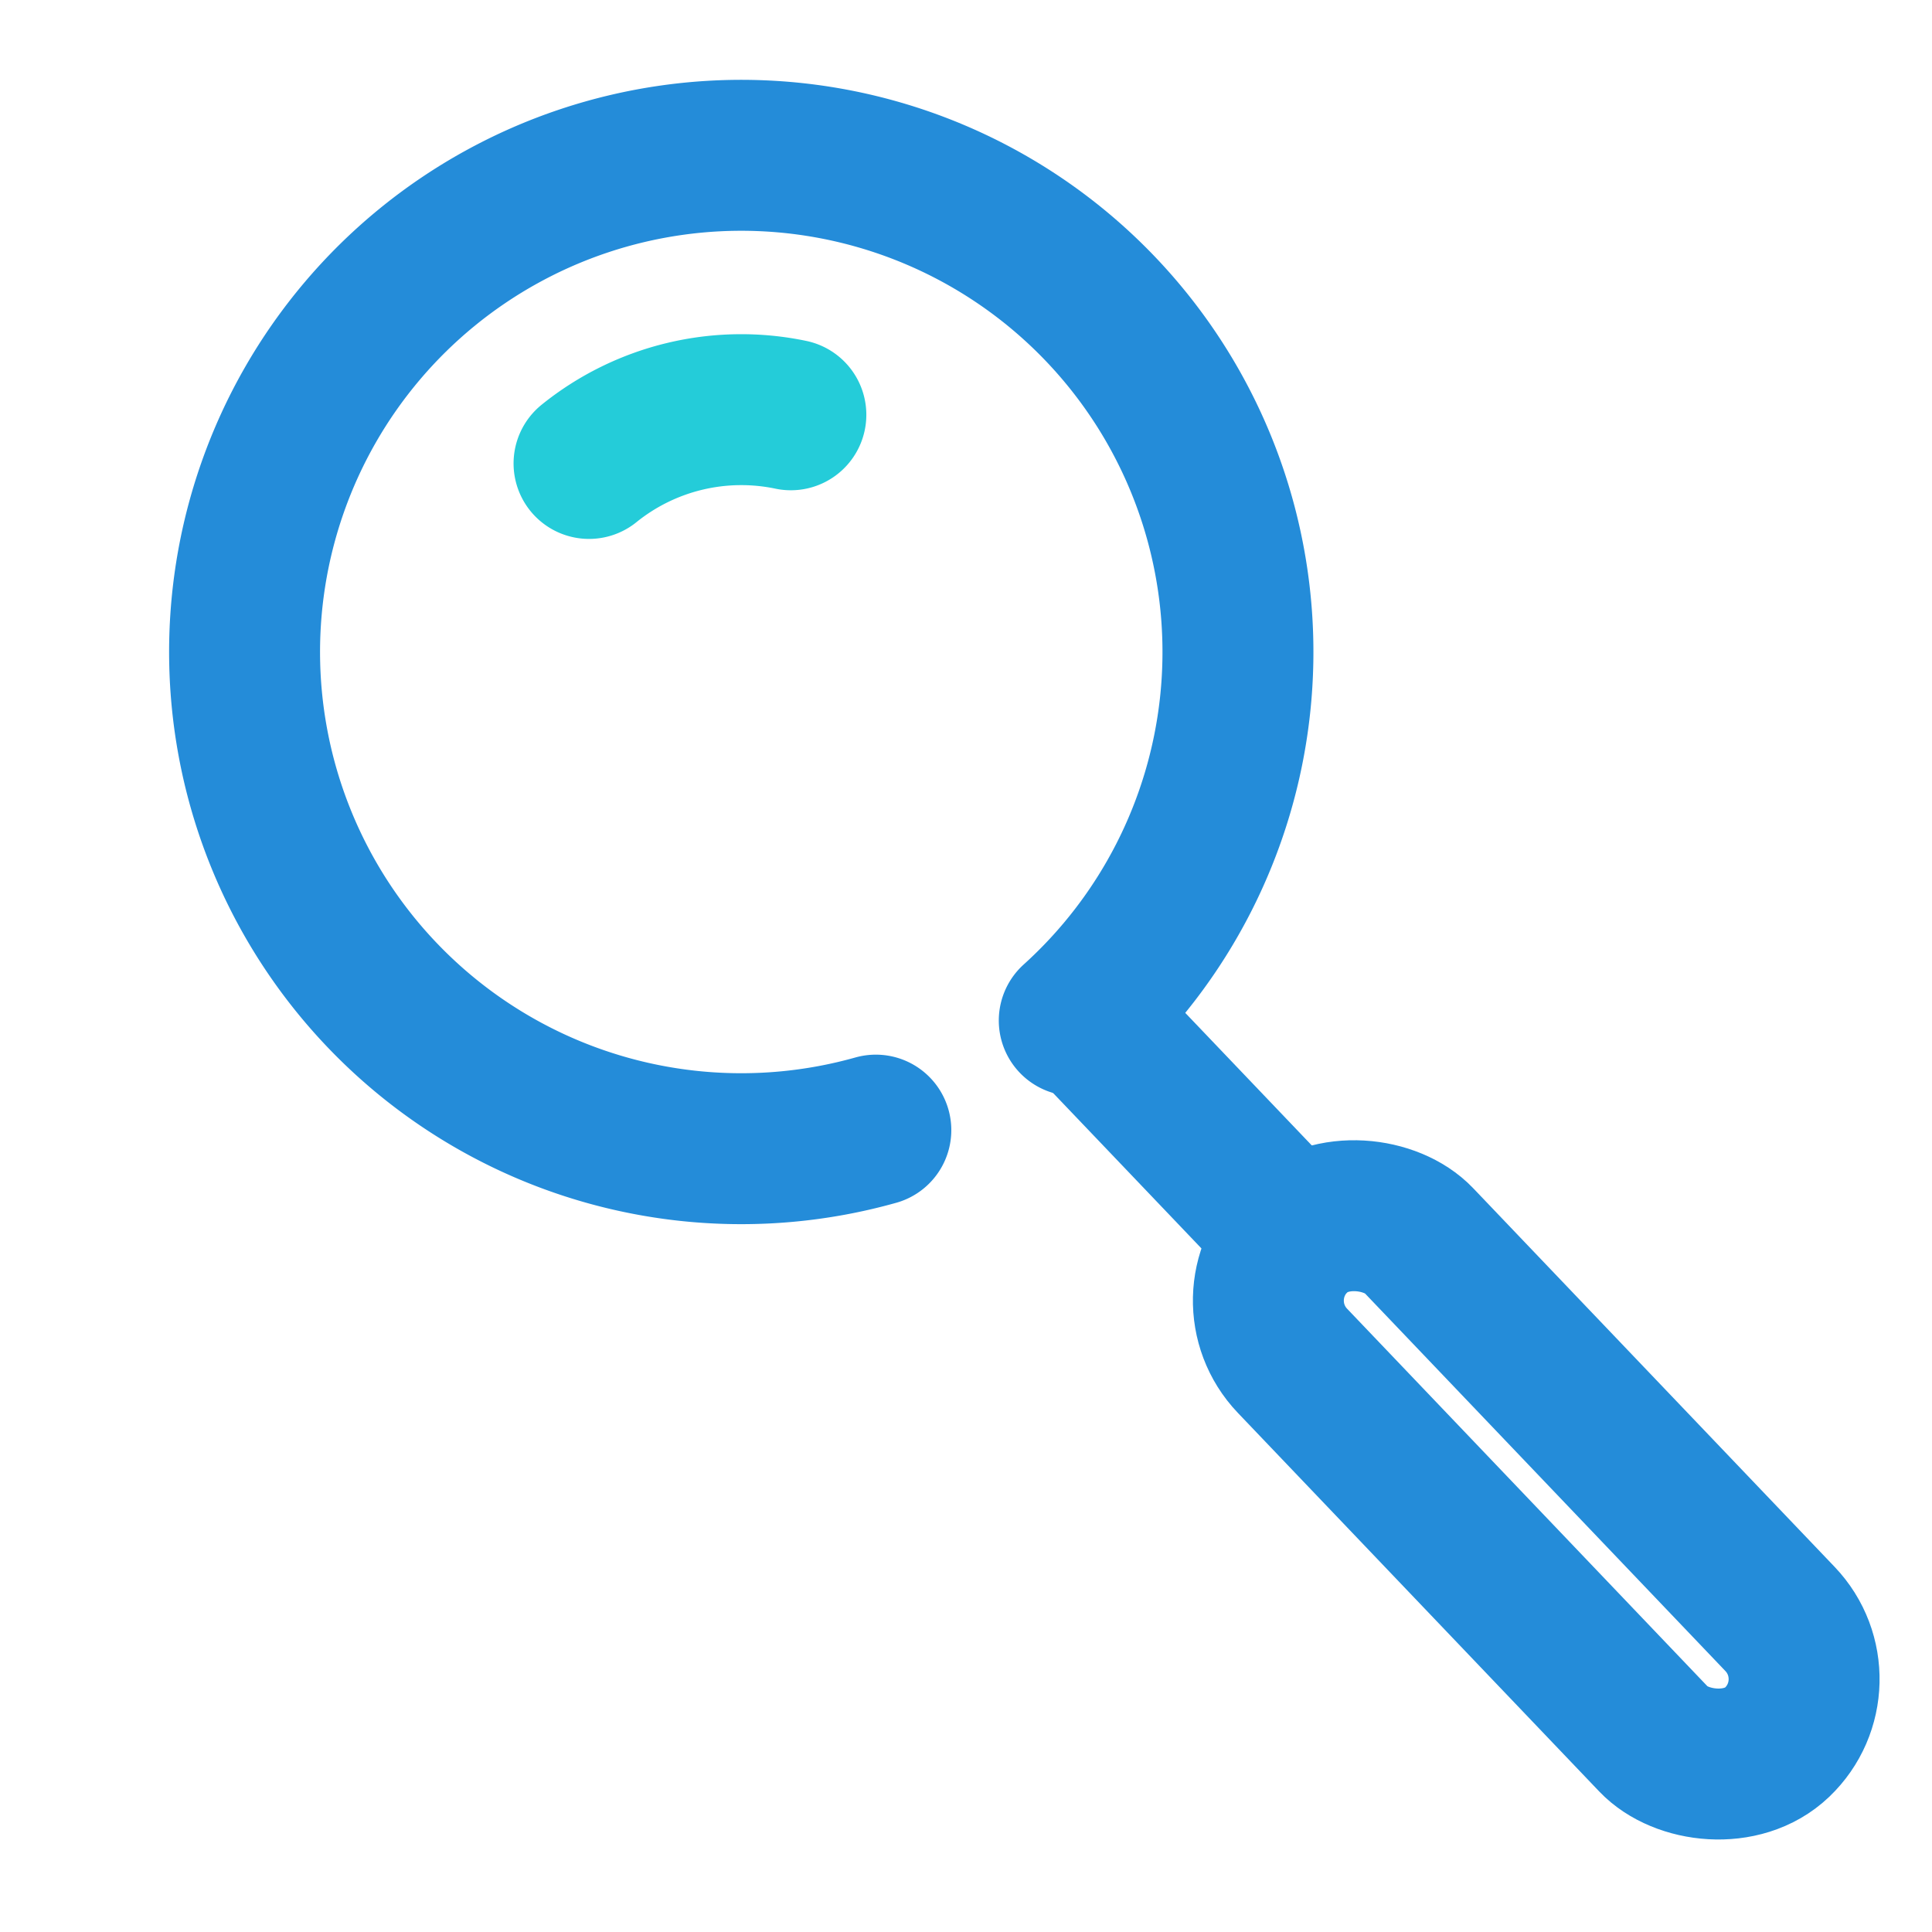 <?xml version="1.0" encoding="UTF-8" standalone="no"?>
<svg
   xmlns:dc="http://purl.org/dc/elements/1.1/"
   xmlns:cc="http://creativecommons.org/ns#"
   xmlns:rdf="http://www.w3.org/1999/02/22-rdf-syntax-ns#"
   xmlns:svg="http://www.w3.org/2000/svg"
   xmlns="http://www.w3.org/2000/svg"
   xmlns:xlink="http://www.w3.org/1999/xlink"
   xmlns:sodipodi="http://sodipodi.sourceforge.net/DTD/sodipodi-0.dtd"
   xmlns:inkscape="http://www.inkscape.org/namespaces/inkscape"
   width="64"
   height="64"
   version="1.1"
   id="svg23"
   sodipodi:docname="preferences-system-search.svg"
   inkscape:version="0.92.4 5da689c313, 2019-01-14">
  <sodipodi:namedview
     pagecolor="#ffffff"
     bordercolor="#666666"
     borderopacity="1"
     objecttolerance="10"
     gridtolerance="10"
     guidetolerance="10"
     inkscape:pageopacity="0"
     inkscape:pageshadow="2"
     inkscape:window-width="1312"
     inkscape:window-height="744"
     id="namedview25"
     showgrid="true"
     inkscape:zoom="3.6875"
     inkscape:cx="-20.818882"
     inkscape:cy="39.541975"
     inkscape:window-x="54"
     inkscape:window-y="24"
     inkscape:window-maximized="1"
     inkscape:current-layer="svg23">
    <inkscape:grid
       type="xygrid"
       id="grid839" />
  </sodipodi:namedview>
  <defs
     id="defs10">
    <linearGradient
       y2="21.669"
       y1="21.669"
       x2="-15.602"
       x1="-44.602"
       gradientUnits="userSpaceOnUse"
       id="b">
      <stop
         stop-color="#0070ff"
         offset="0"
         id="stop2" />
      <stop
         stop-color="#23b4da"
         offset="1"
         id="stop4" />
    </linearGradient>
    <linearGradient
       xlink:href="#a"
       id="c"
       gradientUnits="userSpaceOnUse"
       x1="-44.602"
       y1="21.669"
       x2="-15.602"
       y2="21.669" />
    <linearGradient
       xlink:href="#b"
       id="d"
       x1="-22.314"
       y1="23.578"
       x2="-34.993"
       y2="23.578"
       gradientUnits="userSpaceOnUse"
       gradientTransform="matrix(1.116 0 0 2.578 3.137 -39.847)" />
    <linearGradient
       xlink:href="#b"
       id="e"
       x1="14.092"
       y1="19.727"
       x2="42.643"
       y2="19.727"
       gradientUnits="userSpaceOnUse"
       gradientTransform="scale(-1 1)" />
  </defs>
  <linearGradient
     id="a"
     gradientUnits="userSpaceOnUse"
     x1="-44.602"
     x2="-15.602"
     y1="21.669"
     y2="21.669">
    <stop
       offset="0"
       stop-color="#0070ff"
       id="stop12" />
    <stop
       offset="1"
       stop-color="#00e9ff"
       id="stop14" />
  </linearGradient>
  <path
     style="opacity:1;fill:none;fill-opacity:1;stroke:#248cd9;stroke-width:5;stroke-linecap:round;stroke-linejoin:round;stroke-miterlimit:4;stroke-dasharray:none;stroke-dashoffset:0;stroke-opacity:1;paint-order:normal"
     id="path837"
     sodipodi:type="arc"
     sodipodi:cx="2.8499138"
     sodipodi:cy="32.578068"
     sodipodi:rx="16.453312"
     sodipodi:ry="16.453312"
     sodipodi:start="2.0585545"
     sodipodi:end="1.5980981"
     d="M -4.861,47.113 A 16.453,16.453 0 0 1 -12.474,26.588 16.453,16.453 0 0 1 7.04,16.667 16.453,16.453 0 0 1 19.137,34.913 16.453,16.453 0 0 1 2.401,49.025"
     sodipodi:open="true"
     transform="rotate(-43.666)" />
  <path
     style="fill:none;stroke:#248cd9;stroke-width:5;stroke-linecap:round;stroke-linejoin:round;stroke-miterlimit:4;stroke-dasharray:none;stroke-opacity:1"
     d="m 36.261,34.028 6.649,6.966"
     id="path841"
     inkscape:connector-curvature="0" />
  <rect
     style="opacity:1;fill:none;fill-opacity:1;stroke:#248cd9;stroke-width:5;stroke-linecap:round;stroke-linejoin:round;stroke-miterlimit:4;stroke-dasharray:none;stroke-dashoffset:0;stroke-opacity:1;paint-order:normal"
     id="rect843"
     width="5.778"
     height="23.113"
     x="-0.153"
     y="59.282"
     ry="2.889"
     transform="rotate(-43.666)" />
  <path
     sodipodi:open="true"
     d="m 3.515,24.578 a 8.028,8.028 0 0 1 5.949,3.45"
     sodipodi:end="5.6805161"
     sodipodi:start="4.7952218"
     sodipodi:ry="8.0275745"
     sodipodi:rx="8.0275745"
     sodipodi:cy="32.578121"
     sodipodi:cx="2.8507245"
     sodipodi:type="arc"
     id="path845"
     style="opacity:1;fill:none;fill-opacity:1;stroke:#24ccd9;stroke-width:5;stroke-linecap:round;stroke-linejoin:round;stroke-miterlimit:4;stroke-dasharray:none;stroke-dashoffset:0;stroke-opacity:1;paint-order:normal"
     transform="rotate(-43.666)" />
</svg>

